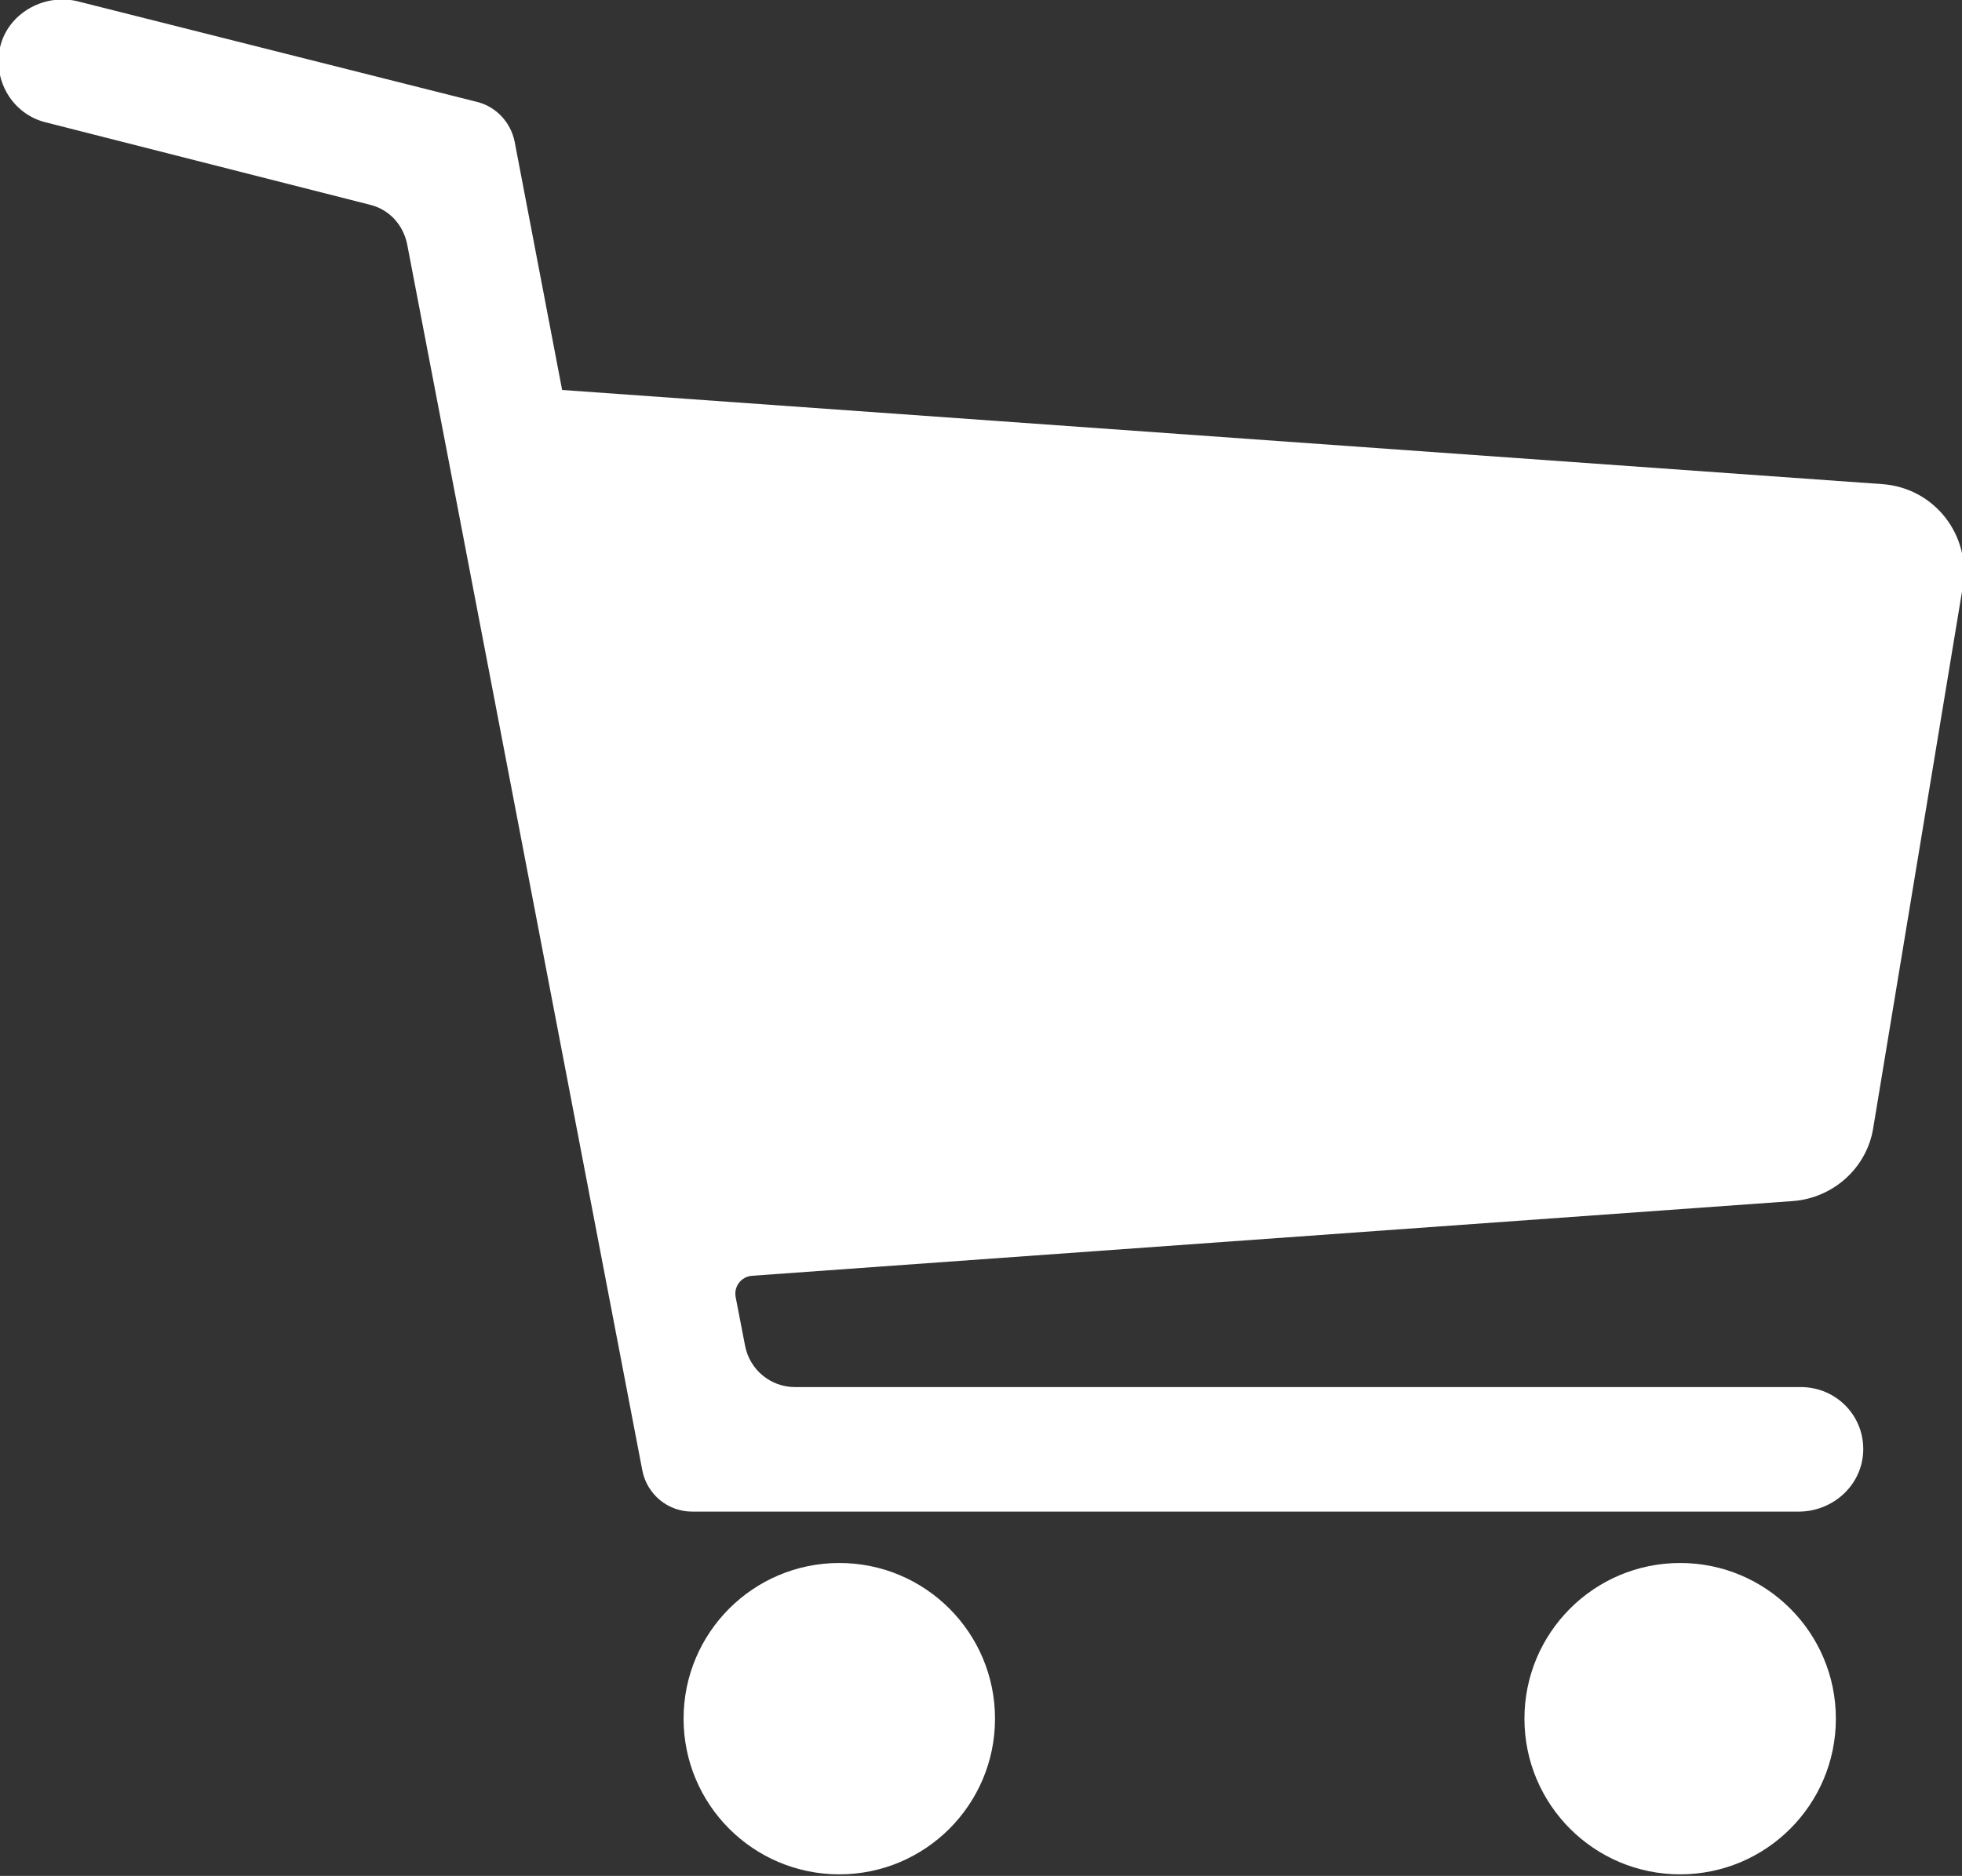 <?xml version="1.0" encoding="utf-8"?>
<!-- Generator: Adobe Illustrator 27.5.0, SVG Export Plug-In . SVG Version: 6.00 Build 0)  -->
<svg version="1.1" id="Ñëîé_1" xmlns="http://www.w3.org/2000/svg" xmlns:xlink="http://www.w3.org/1999/xlink" x="0px" y="0px"
	 viewBox="0 0 252 241" style="enable-background:new 0 0 252 241;" xml:space="preserve">
<rect x="0" y="0" width="252" height="241" fill="#333333" stroke="none"/>
<style type="text/css">
	.st0{fill:#FFFFFF;}
</style>
<g>
	<g>
		<g>
			<path class="st0" d="M241.8,62.2L72.2,50.1l-6.1-31.9c-0.5-2.5-2.4-4.5-4.8-5.1L10.1,0.2c-4.2-1.1-8.8,1.3-10,5.5
				c-1.2,4.4,1.4,8.9,5.7,10l41.7,10.6c2.5,0.6,4.3,2.6,4.8,5.1l30.2,157.5c0.6,3.1,3.3,5.3,6.4,5.3H231c4.3,0,8-3.2,8.3-7.5
				c0.3-4.7-3.4-8.5-8-8.5H102.1c-3.1,0-5.8-2.2-6.4-5.3l-1.2-6.2c-0.3-1.4,0.7-2.7,2.1-2.8l133.7-9.6c5.2-0.4,9.5-4.3,10.3-9.4
				l11.5-69.5C253.2,68.8,248.5,62.7,241.8,62.2z"/>
			<circle class="st0" cx="107.8" cy="220.8" r="20"/>
			<circle class="st0" cx="215.8" cy="220.8" r="20"/>
		</g>
	</g>
</g>
</svg>
